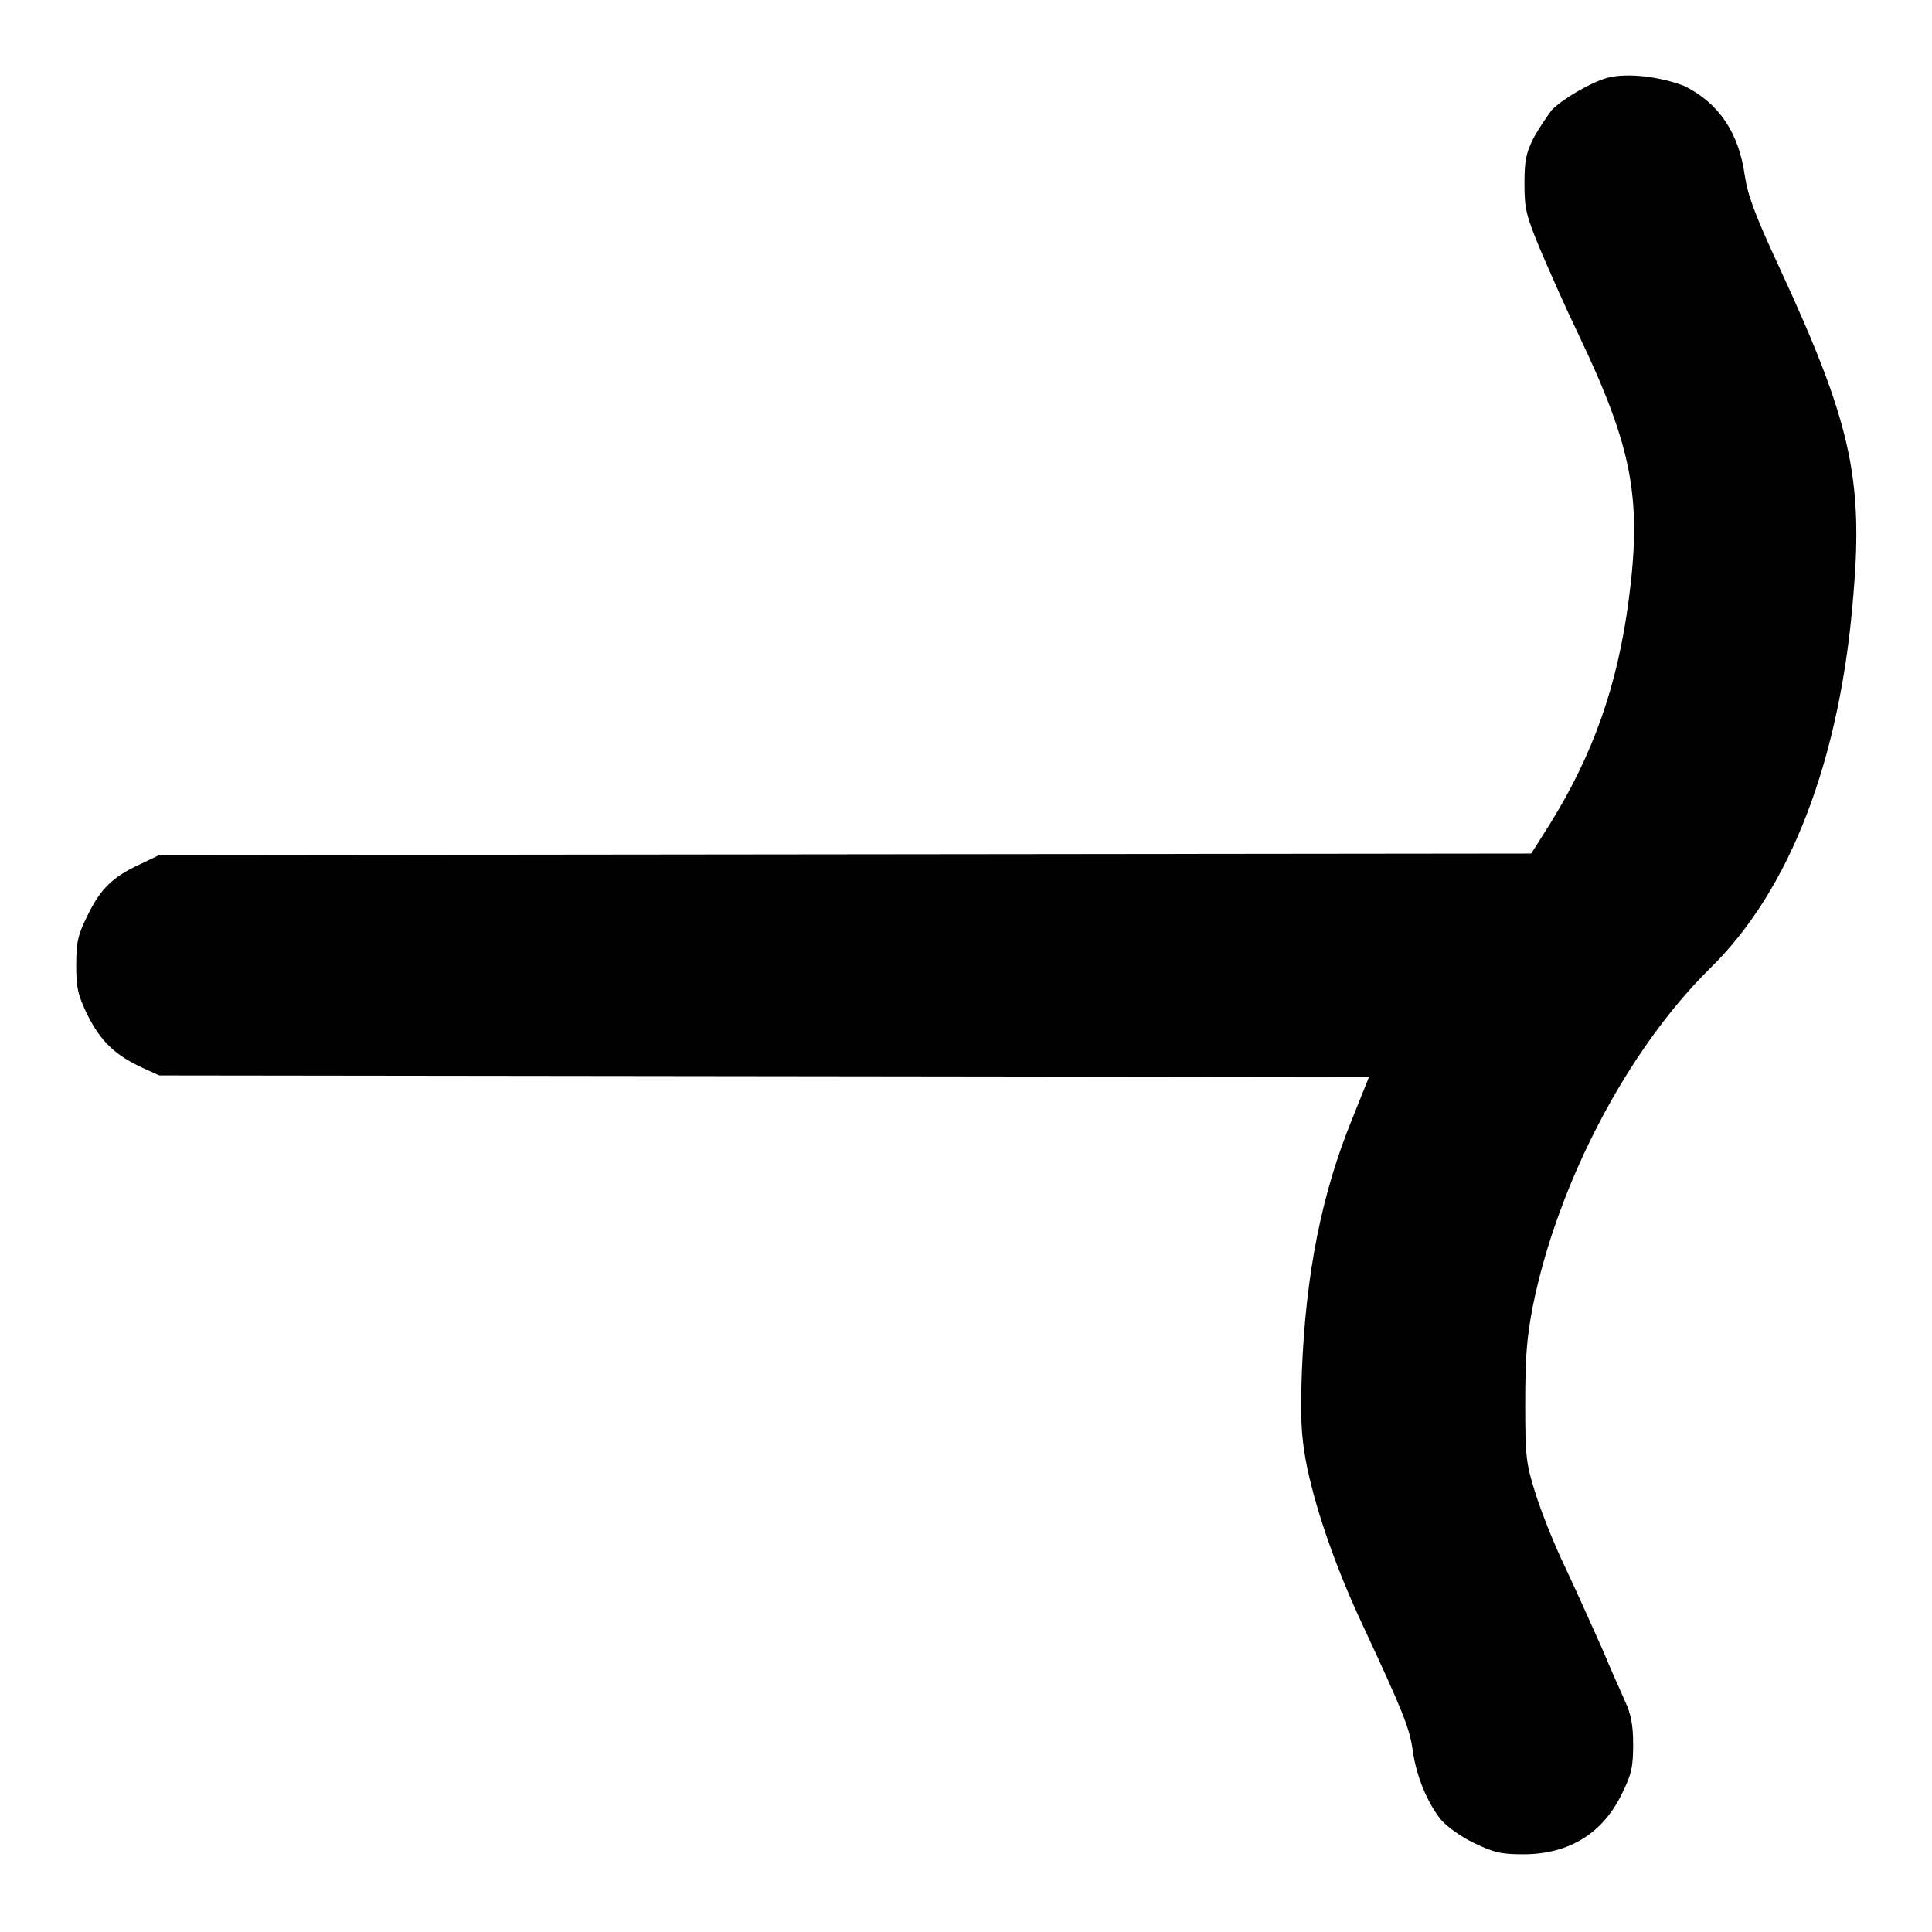 <?xml version="1.0" encoding="utf-8"?>
<!-- Svg Vector Icons : http://www.onlinewebfonts.com/icon -->
<!DOCTYPE svg PUBLIC "-//W3C//DTD SVG 1.1//EN" "http://www.w3.org/Graphics/SVG/1.1/DTD/svg11.dtd">
<svg version="1.1" xmlns="http://www.w3.org/2000/svg" xmlns:xlink="http://www.w3.org/1999/xlink" x="0px" y="0px" viewBox="0 0 256 256" enable-background="new 0 0 256 256" xml:space="preserve">
<g><g><g><path fill="#000000" d="M213,10.3c-2.2,0.6-6.1,2.9-7.4,4.3c-0.6,0.8-1.7,2.4-2.4,3.7c-1,2-1.2,3-1.2,6c0,3.4,0.2,4.2,2.1,8.8c1.2,2.8,3.4,7.8,5,11.1c7.2,15.1,8.5,21.8,6.7,35.4c-1.5,11.3-4.7,20.4-10.5,29.7l-2.4,3.8l-90.9,0.1l-90.9,0.1l-2.5,1.2c-3.7,1.7-5.3,3.3-7,6.8c-1.3,2.6-1.5,3.6-1.5,6.6c0,3,0.2,3.9,1.5,6.6c1.7,3.4,3.6,5.3,7.3,7l2.2,1l80.1,0.1l80.2,0.1l-2.2,5.5c-4.1,10-6.2,20.7-6.7,33.7c-0.2,5.6-0.1,8.1,0.5,11.5c1.1,5.9,3.8,13.9,7.5,21.8c5.4,11.6,6.3,13.8,6.7,16.8c0.5,3.5,2,7,3.8,9.2c0.7,0.8,2.6,2.2,4.3,3c2.7,1.3,3.6,1.5,6.6,1.5c6,0,10.5-2.8,13-8c1.3-2.6,1.5-3.6,1.5-6.6c0-2.5-0.3-4-1-5.5c-0.5-1.2-1.9-4.2-3-6.9c-1.2-2.7-3.4-7.6-4.9-10.8c-1.6-3.3-3.4-7.9-4.1-10.2c-1.2-3.8-1.3-4.8-1.3-11.8c0-6.1,0.2-8.6,1-12.8c3.3-16.3,12.5-33.9,23.4-44.7c10.7-10.4,17.4-27.8,19.1-49.8c1.3-15.4-0.5-23-9.8-43.1c-3.3-7.1-4.2-9.6-4.6-12.2c-0.8-5.7-3.4-9.6-8-11.9C220.1,10.2,215.8,9.6,213,10.3z"/></g></g></g>
</svg>